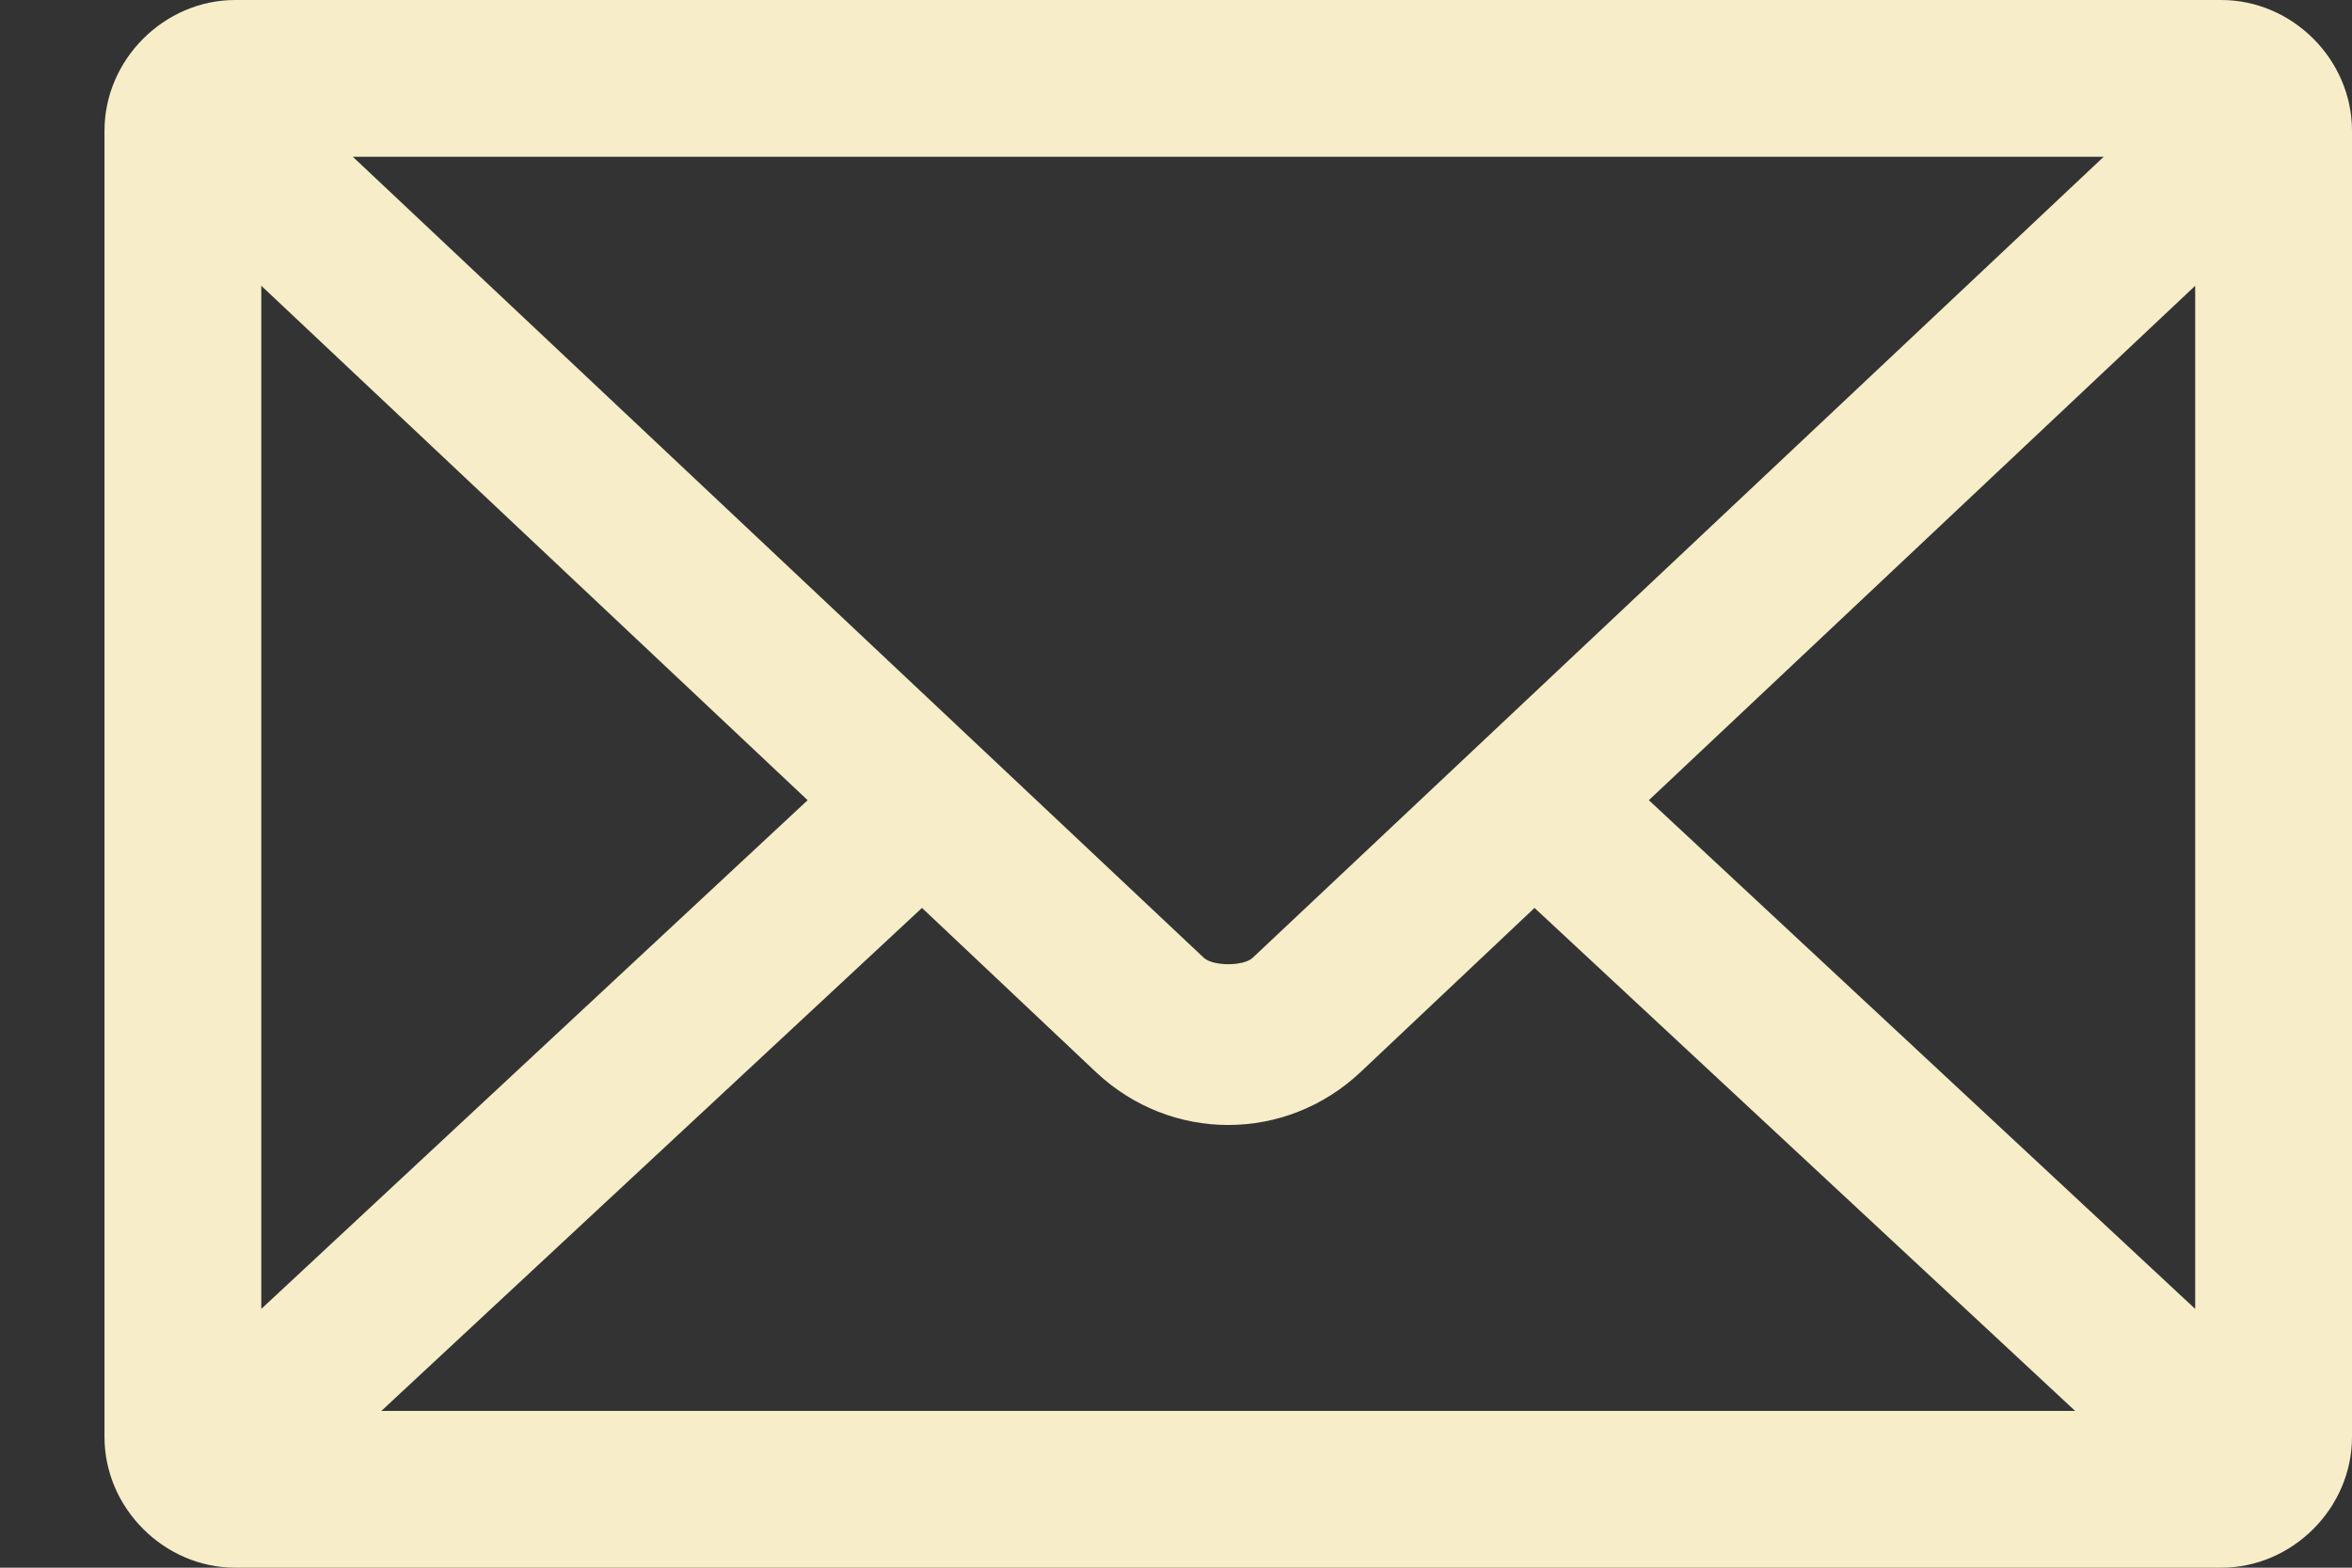 <svg width="21" height="14" viewBox="0 0 21 14" fill="none" xmlns="http://www.w3.org/2000/svg">
<rect x="0" y="0" width="21" height="14" fill="#333333" stroke="none"/>
<path d="M2.1 0C1.466 0 0.933 0.532 0.933 1.167V12.833C0.933 13.468 1.466 14 2.1 14H19.833C20.468 14 21 13.468 21 12.833V1.167C21 0.532 20.468 0 19.833 0H2.1ZM3.15 1.4H18.783L11.185 8.553C11.104 8.63 10.83 8.63 10.748 8.553L3.15 1.4ZM2.333 2.552L7.211 7.146L2.333 11.689V2.552ZM19.6 2.552V11.689L14.722 7.146L19.6 2.552ZM8.232 8.108L9.785 9.574C10.454 10.204 11.479 10.204 12.148 9.574L13.701 8.108L18.528 12.6H3.405L8.232 8.108Z" fill="#F7EDC9"/>
</svg>
